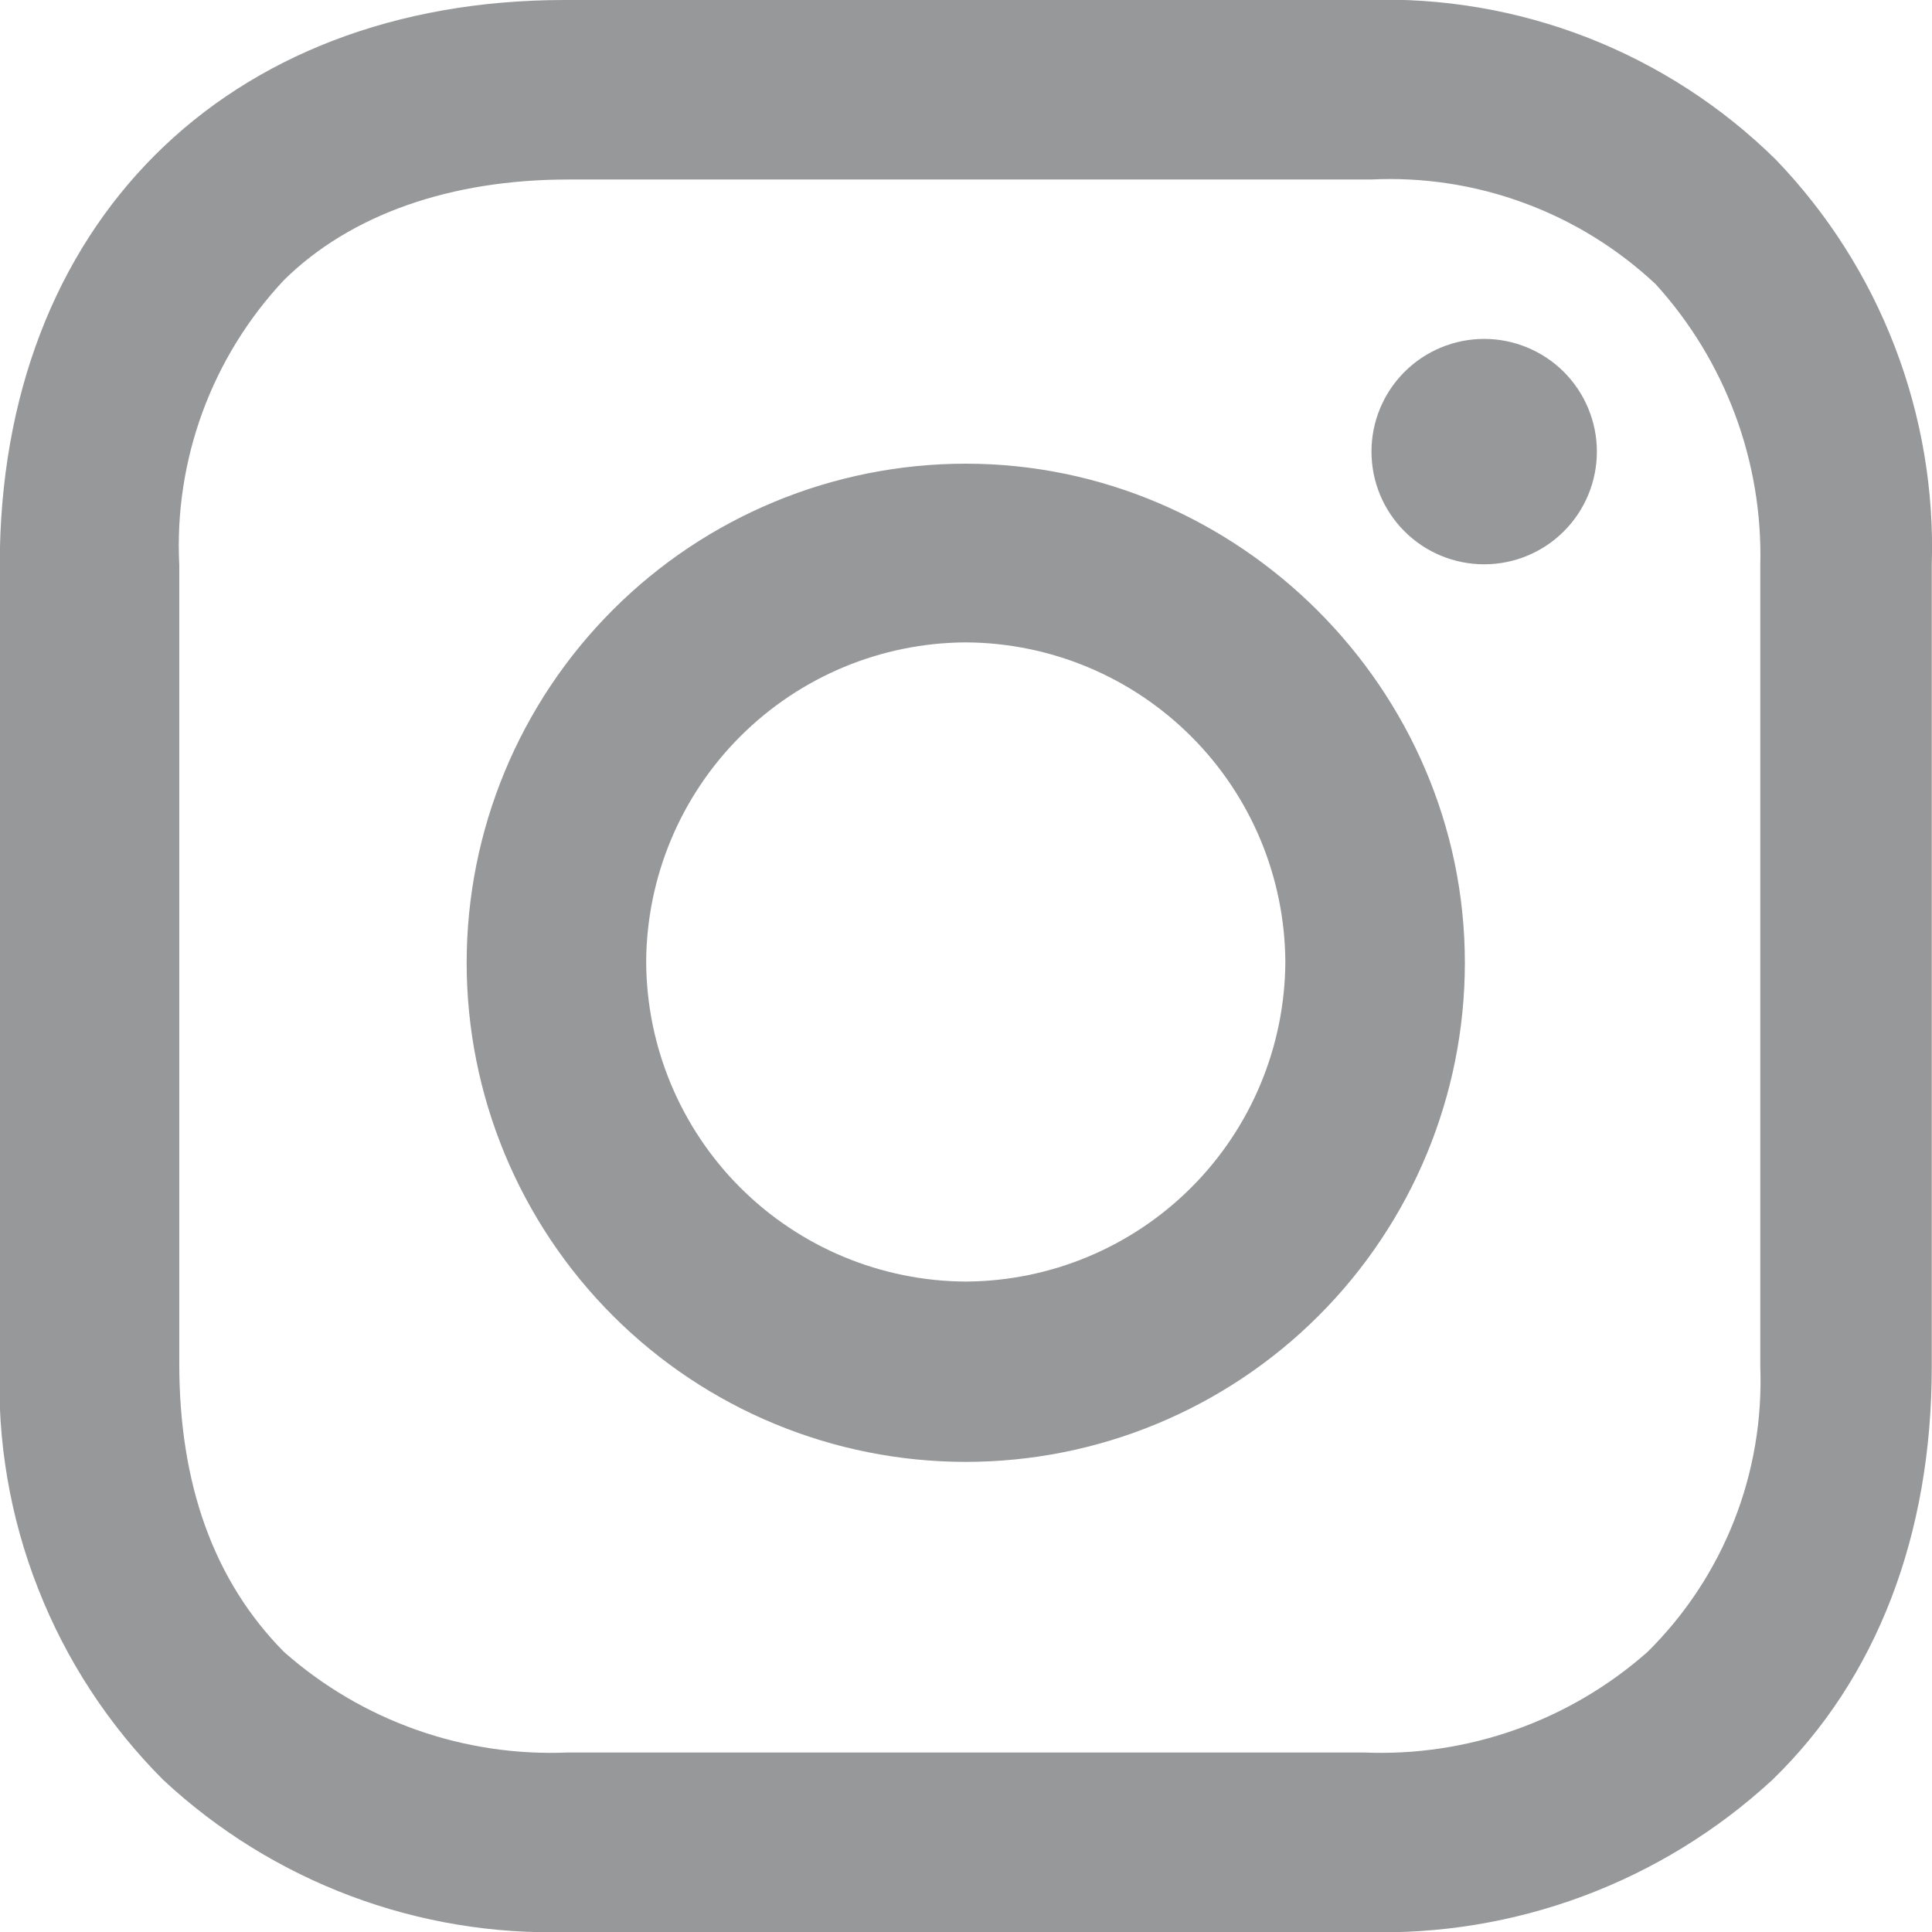 <svg width="24" height="24" viewBox="0 0 24 24" fill="none" xmlns="http://www.w3.org/2000/svg">
<g clip-path="url(#clip0_8454_18234)">
<path d="M16.977 0C17.914 -0.032 18.847 0.127 19.721 0.467C20.594 0.808 21.389 1.322 22.057 1.98C22.701 2.648 23.204 3.438 23.537 4.304C23.87 5.169 24.027 6.093 23.997 7.02V16.98C23.997 19.06 23.317 20.85 22.017 22.11C20.638 23.383 18.813 24.062 16.937 24H7.057C5.197 24.058 3.389 23.379 2.027 22.11C1.352 21.434 0.823 20.626 0.474 19.736C0.124 18.847 -0.038 17.895 -0.003 16.94V7.02C-0.003 2.8 2.797 0 7.017 0H16.977ZM17.027 2.23H7.057C5.607 2.23 4.357 2.66 3.527 3.48C3.083 3.953 2.74 4.51 2.516 5.118C2.293 5.726 2.194 6.373 2.227 7.02V16.94C2.227 18.44 2.657 19.64 3.527 20.52C4.497 21.378 5.763 21.826 7.057 21.77H16.937C18.231 21.826 19.497 21.378 20.467 20.52C20.933 20.059 21.298 19.507 21.539 18.897C21.78 18.288 21.891 17.635 21.867 16.98V7.02C21.899 5.733 21.433 4.483 20.567 3.53C20.094 3.087 19.538 2.743 18.929 2.52C18.321 2.296 17.674 2.198 17.027 2.23ZM11.997 5.76C15.387 5.76 18.197 8.56 18.197 11.96C18.197 13.604 17.544 15.181 16.381 16.344C15.218 17.507 13.641 18.16 11.997 18.16C10.352 18.16 8.775 17.507 7.613 16.344C6.45 15.181 5.797 13.604 5.797 11.96C5.797 10.316 6.45 8.739 7.613 7.576C8.775 6.413 10.352 5.76 11.997 5.76ZM11.997 7.98C10.945 7.985 9.939 8.405 9.195 9.149C8.452 9.892 8.032 10.899 8.027 11.95C8.032 13.002 8.452 14.008 9.195 14.752C9.939 15.495 10.945 15.915 11.997 15.92C13.048 15.915 14.055 15.495 14.798 14.752C15.542 14.008 15.961 13.002 15.967 11.95C15.961 10.899 15.542 9.892 14.798 9.149C14.055 8.405 13.048 7.985 11.997 7.98ZM18.437 4.21C18.808 4.21 19.164 4.358 19.427 4.62C19.689 4.883 19.837 5.239 19.837 5.61C19.837 5.982 19.689 6.338 19.427 6.6C19.164 6.863 18.808 7.01 18.437 7.01C18.066 7.01 17.709 6.863 17.447 6.6C17.184 6.338 17.037 5.982 17.037 5.61C17.037 5.239 17.184 4.883 17.447 4.62C17.709 4.358 18.066 4.21 18.437 4.21Z" fill="#979899"/>
</g>
<defs>
<clipPath id="clip0_8454_18234">
<rect width="24" height="24" fill="white"/>
</clipPath>
</defs>
</svg>
